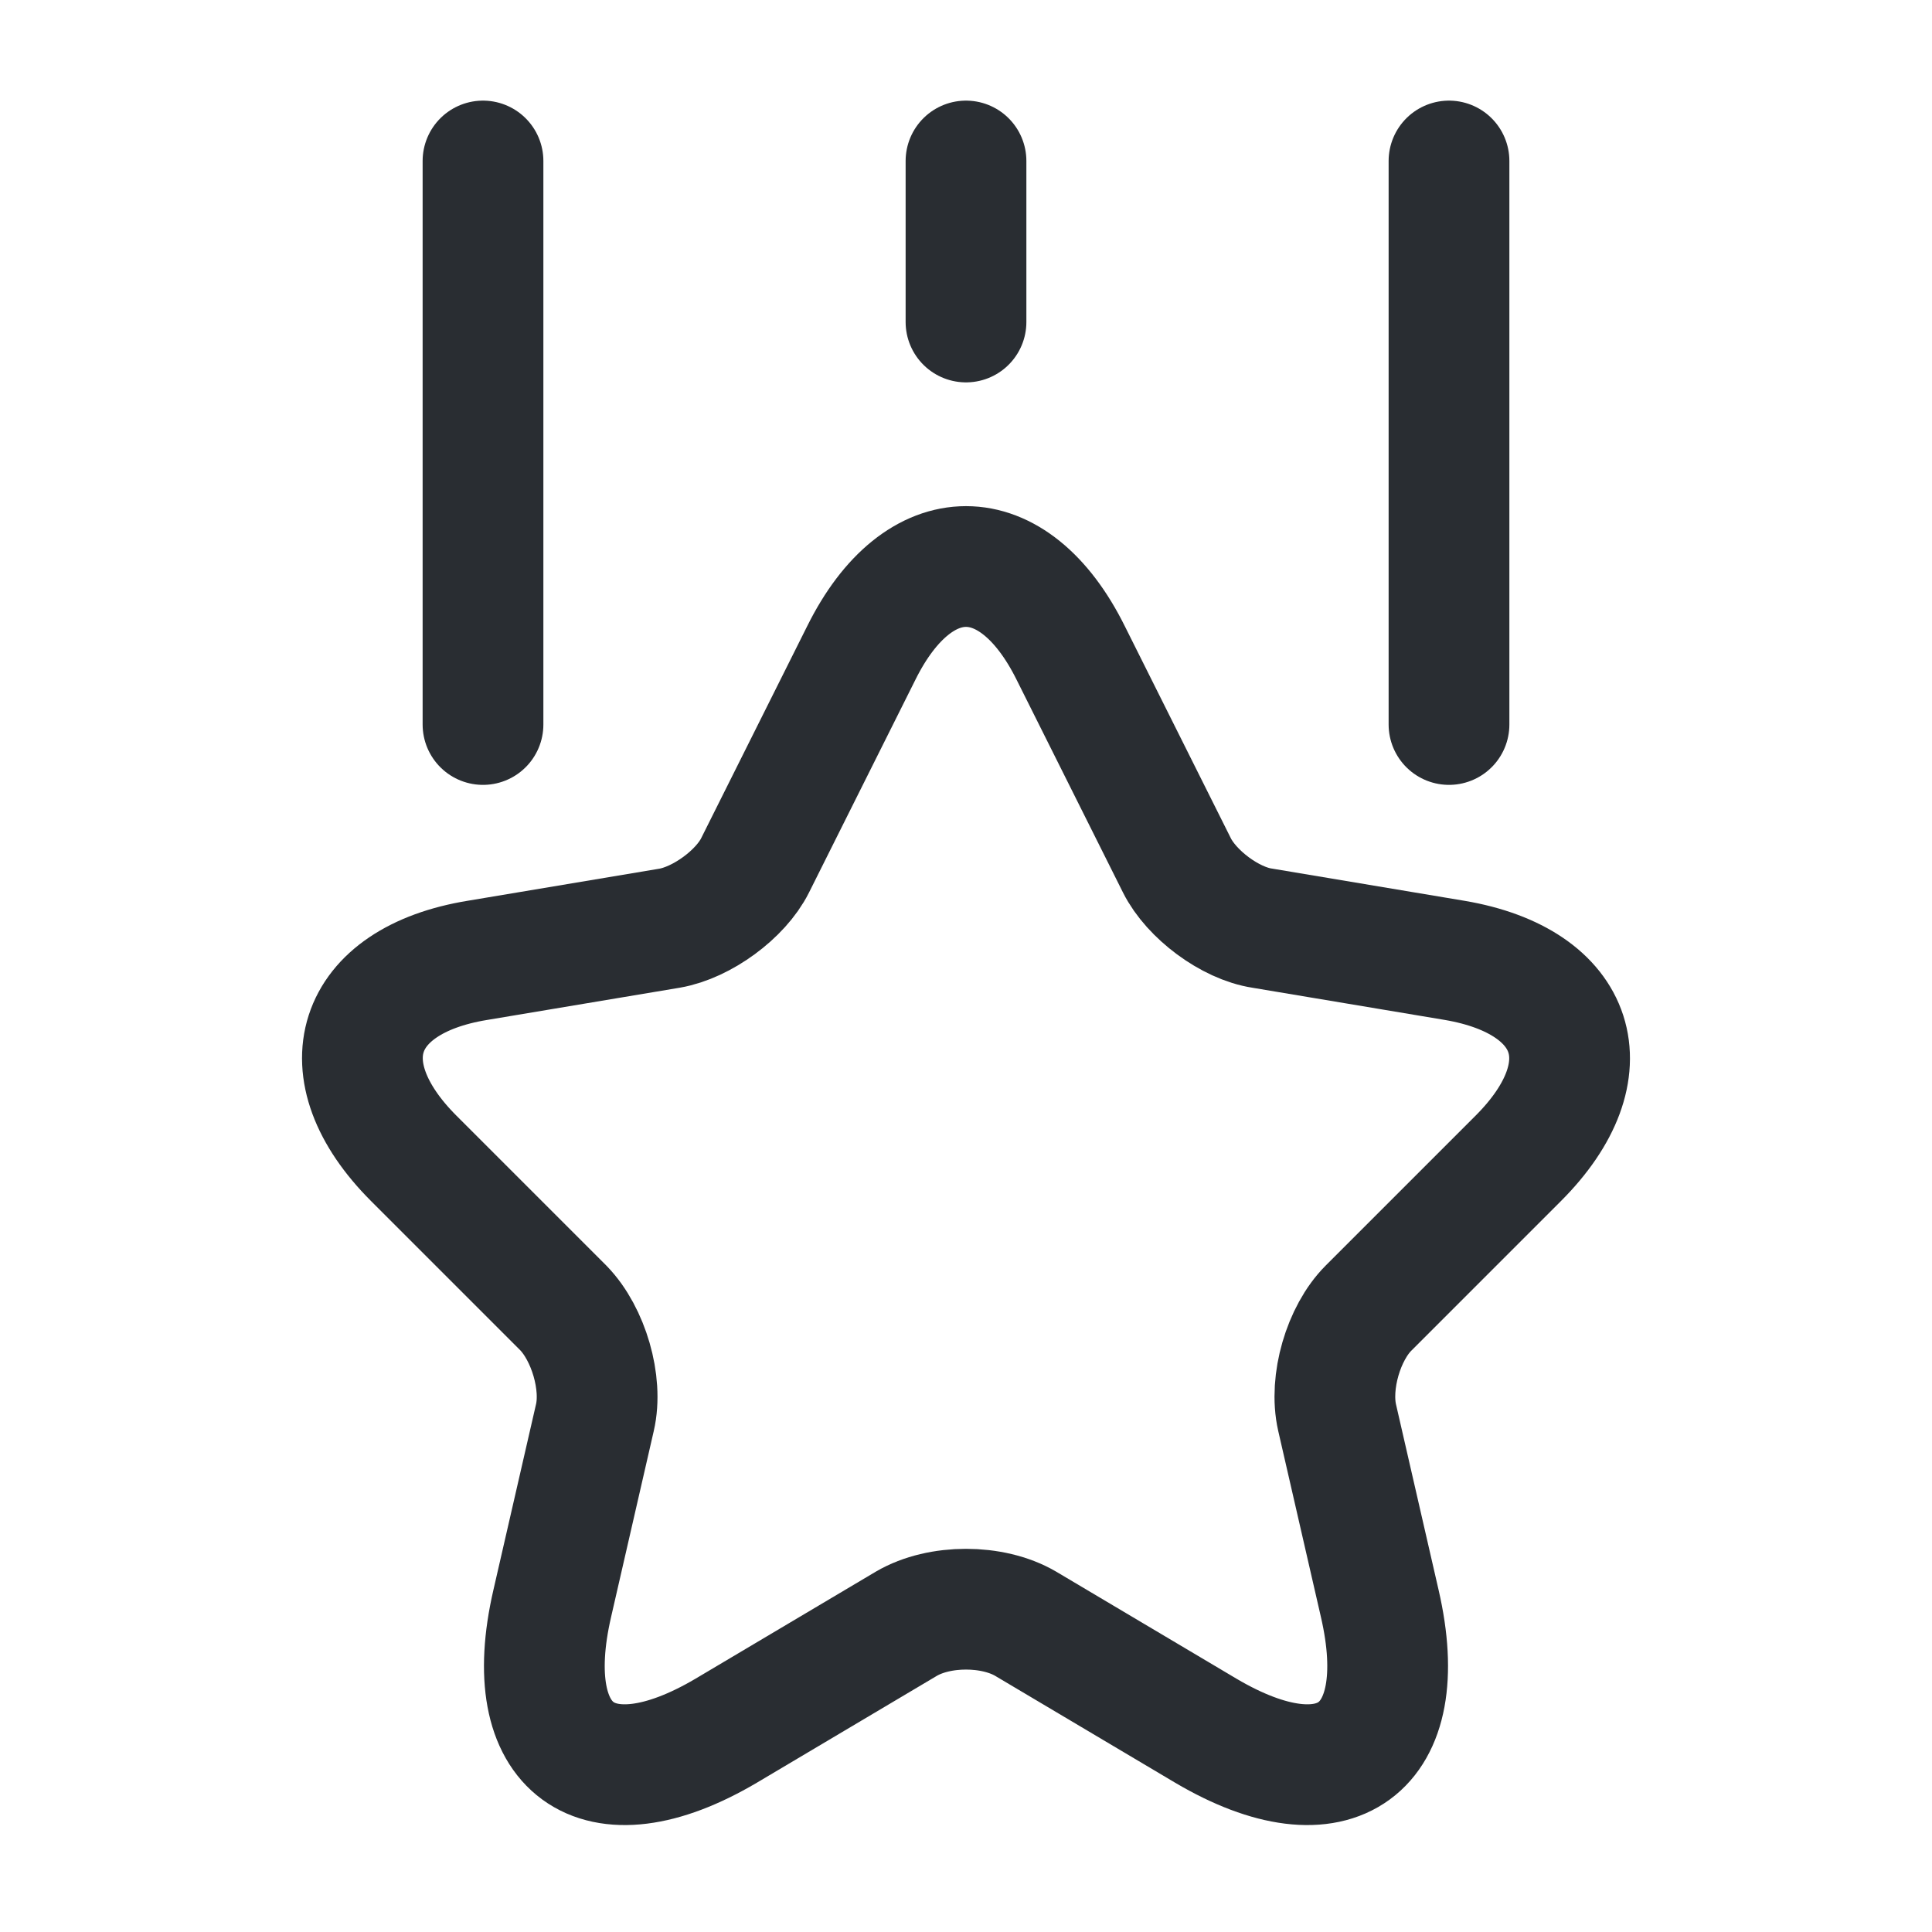 <?xml version="1.0" encoding="utf-8"?><!-- Скачано с сайта svg4.ru / Downloaded from svg4.ru -->
<svg width="800px" height="800px" viewBox="0 0 24 24" fill="none" xmlns="http://www.w3.org/2000/svg">
<path d="M13.3 8.11L14.62 10.75C14.8 11.11 15.28 11.47 15.68 11.53L18.07 11.93C19.6 12.19 19.96 13.29 18.86 14.39L17 16.25C16.69 16.56 16.51 17.17 16.61 17.61L17.14 19.92C17.56 21.74 16.59 22.45 14.98 21.5L12.74 20.17C12.33 19.93 11.67 19.93 11.26 20.17L9.02 21.5C7.41 22.45 6.44 21.74 6.86 19.92L7.39 17.61C7.49 17.18 7.31 16.57 7 16.25L5.14 14.39C4.04 13.29 4.4 12.18 5.93 11.93L8.32 11.53C8.72 11.46 9.2 11.11 9.38 10.75L10.7 8.11C11.41 6.68 12.59 6.68 13.3 8.11Z" stroke="#292D32" stroke-width="1.5" stroke-linecap="round" stroke-linejoin="round"/>
<path d="M6 9V2" stroke="#292D32" stroke-width="1.5" stroke-linecap="round" stroke-linejoin="round"/>
<path d="M18 9V2" stroke="#292D32" stroke-width="1.5" stroke-linecap="round" stroke-linejoin="round"/>
<path d="M12 4V2" stroke="#292D32" stroke-width="1.5" stroke-linecap="round" stroke-linejoin="round"/>
</svg>